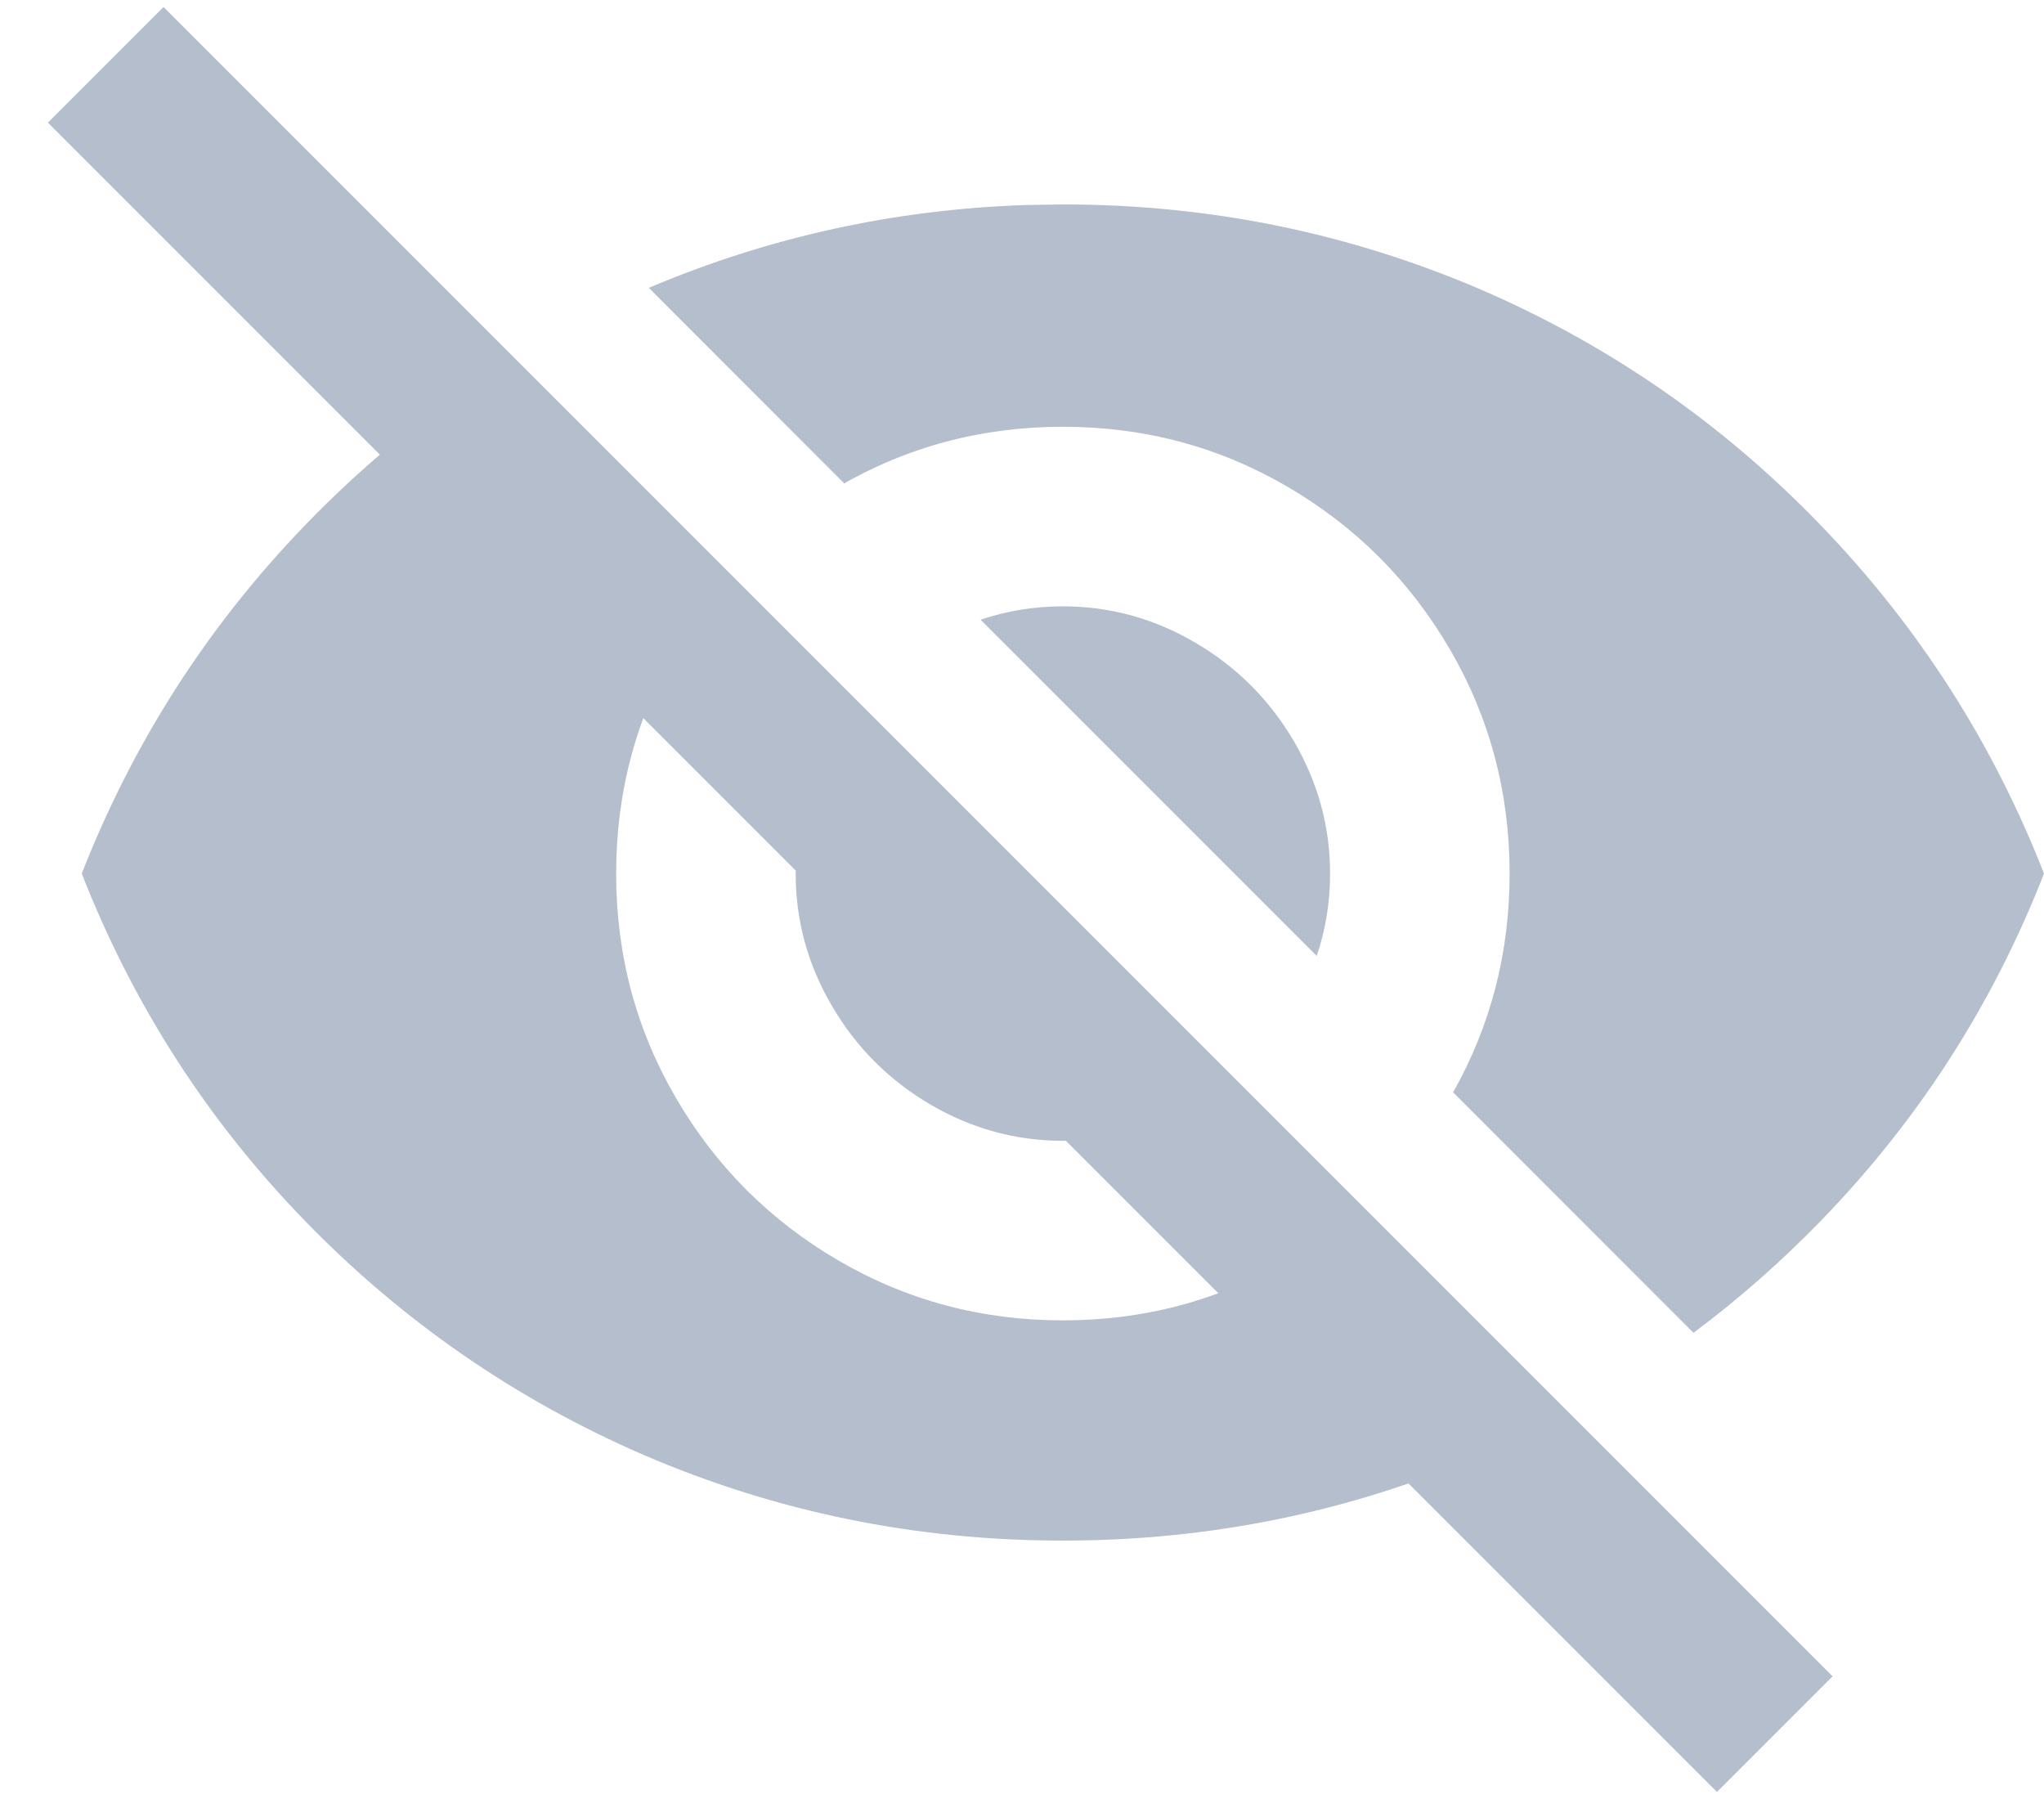 <?xml version="1.0" encoding="UTF-8"?>
<svg width="25px" height="22px" viewBox="0 0 25 22" version="1.1" xmlns="http://www.w3.org/2000/svg" xmlns:xlink="http://www.w3.org/1999/xlink">
    <!-- Generator: Sketch 61.2 (89653) - https://sketch.com -->
    <title>Group 38</title>
    <desc>Created with Sketch.</desc>
    <g id="Page-1" stroke="none" stroke-width="1" fill="none" fill-rule="evenodd">
        <g id="Icon-library" transform="translate(-422, -306)" fill="#B4BECC" fill-rule="nonzero">
            <g id="Group-38" transform="translate(422.586, 306.086)">
                <path d="M5.496,4.41 L8.197,7.112 C8.008,7.341 7.836,7.588 7.682,7.852 C7.194,8.689 6.95,9.604 6.95,10.597 C6.95,11.591 7.194,12.506 7.682,13.342 C8.17,14.179 8.833,14.841 9.669,15.329 C10.506,15.817 11.421,16.061 12.414,16.061 C13.408,16.061 14.323,15.817 15.159,15.329 C15.423,15.175 15.67,15.004 15.9,14.815 L18.389,17.303 C18.112,17.448 17.828,17.583 17.538,17.708 C15.917,18.405 14.209,18.754 12.414,18.754 C10.619,18.754 8.911,18.405 7.29,17.708 C5.721,17.029 4.34,16.074 3.146,14.846 C1.952,13.617 1.042,12.201 0.414,10.597 C1.042,8.994 1.952,7.573 3.146,6.336 C3.862,5.594 4.646,4.952 5.496,4.41 Z M12.414,2.414 C14.209,2.414 15.917,2.763 17.538,3.46 C19.107,4.14 20.488,5.098 21.682,6.336 C22.876,7.573 23.787,8.994 24.414,10.597 C23.787,12.201 22.876,13.617 21.682,14.846 C21.195,15.347 20.676,15.803 20.127,16.213 L17.187,13.272 C17.648,12.455 17.878,11.563 17.878,10.597 C17.878,9.604 17.634,8.689 17.146,7.852 C16.658,7.016 15.996,6.353 15.159,5.865 C14.323,5.377 13.408,5.133 12.414,5.133 C11.421,5.133 10.506,5.377 9.669,5.865 L9.739,5.825 L7.35,3.434 C8.818,2.812 10.357,2.474 11.967,2.421 Z M9.777,8.691 L14.32,13.235 C14.229,13.301 14.134,13.363 14.035,13.421 C13.53,13.717 12.989,13.865 12.414,13.865 C11.839,13.865 11.299,13.717 10.793,13.421 C10.288,13.124 9.887,12.724 9.591,12.218 C9.294,11.713 9.146,11.172 9.146,10.597 C9.146,10.022 9.294,9.482 9.591,8.976 C9.649,8.877 9.711,8.782 9.777,8.691 Z M12.414,7.329 C12.989,7.329 13.53,7.477 14.035,7.774 C14.541,8.07 14.941,8.471 15.238,8.976 C15.534,9.482 15.682,10.022 15.682,10.597 C15.682,10.946 15.628,11.281 15.519,11.604 L11.407,7.492 C11.73,7.384 12.066,7.329 12.414,7.329 Z" id="Combined-Shape"></path>
                <polygon id="Line-6" points="-6.82121026e-13 1.414 1.414 0 21.828 20.414 20.414 21.828"></polygon>
            </g>
        </g>
    </g>
</svg>